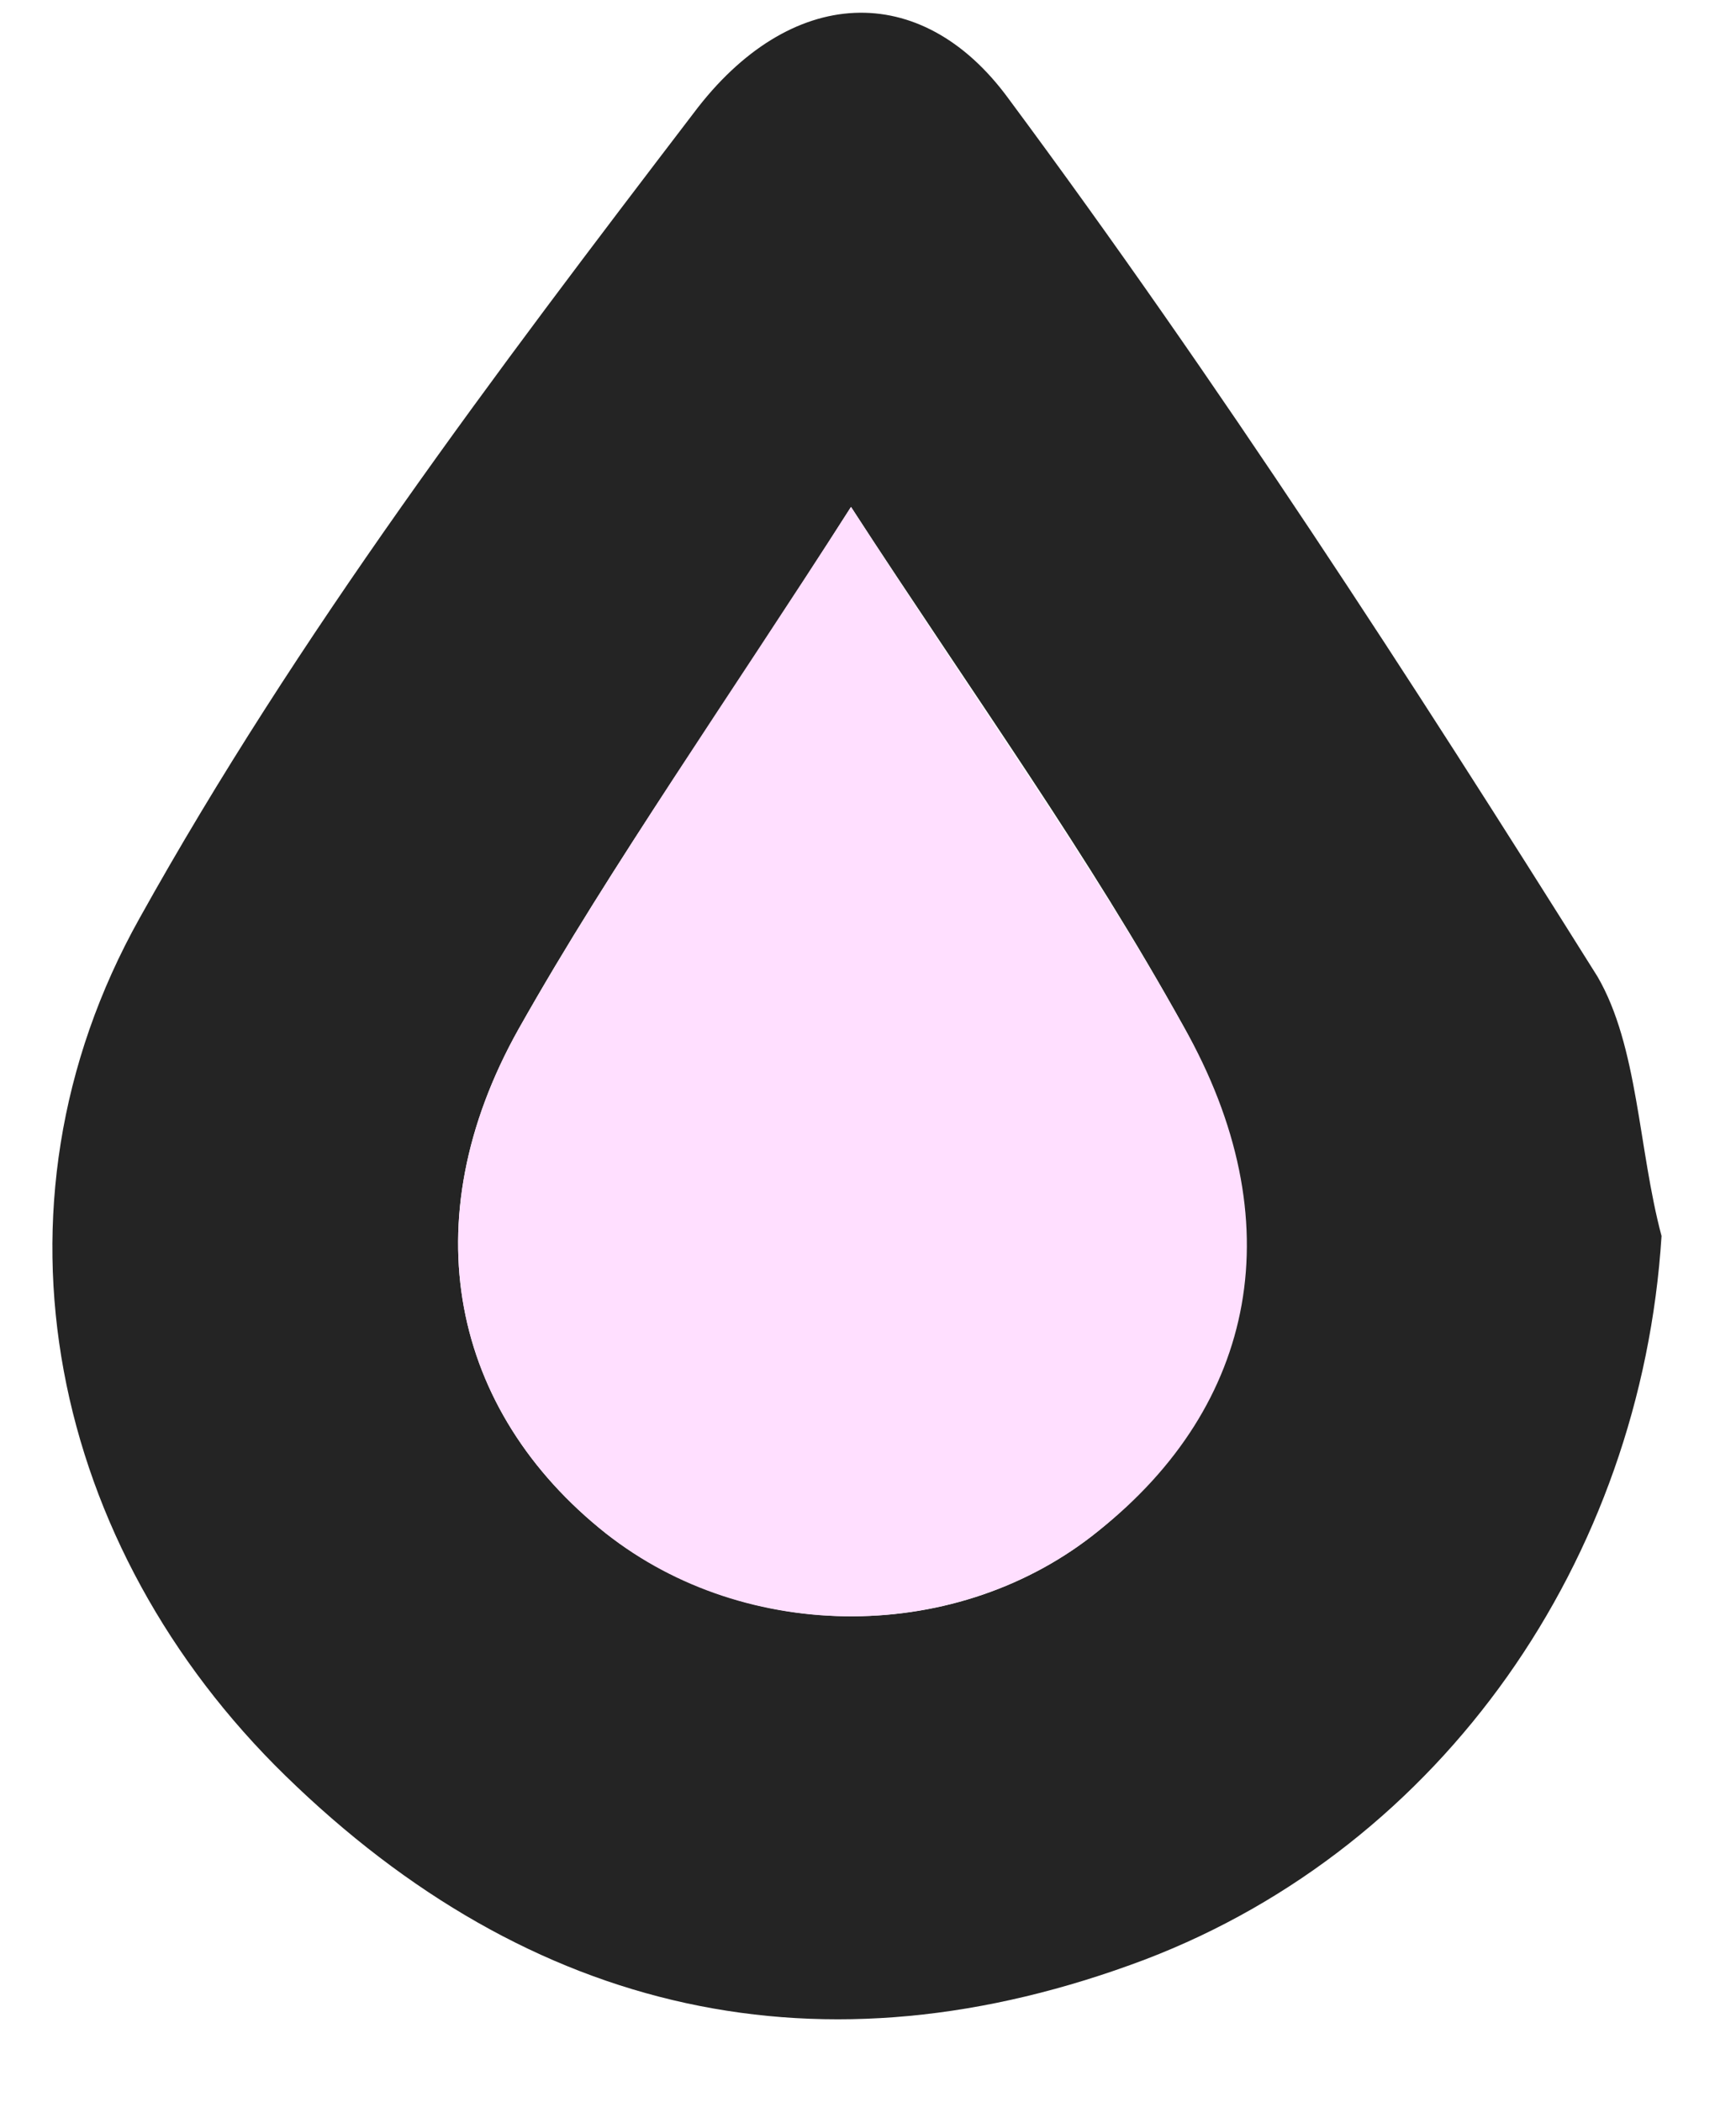 <svg width="19" height="23" viewBox="0 0 19 23" fill="none" xmlns="http://www.w3.org/2000/svg">
<path d="M18.185 13.523C17.961 17.065 15.791 20.192 12.537 21.437C8.995 22.777 5.804 22.043 3.123 19.427C0.57 16.938 -0.259 13.236 1.528 10.045C3.251 6.95 5.421 4.078 7.591 1.238C8.644 -0.166 10.08 -0.23 11.037 1.078C13.334 4.174 15.441 7.428 17.483 10.683C17.93 11.449 17.93 12.566 18.185 13.523ZM9.314 5.546C7.942 7.716 6.697 9.439 5.676 11.258C4.495 13.364 4.942 15.438 6.633 16.778C8.197 17.991 10.494 17.991 12.026 16.746C13.717 15.374 14.132 13.364 12.951 11.226C11.93 9.375 10.686 7.652 9.314 5.546Z" fill="#242424"/>
<path d="M9.314 5.546C10.686 7.684 11.931 9.407 12.952 11.226C14.164 13.364 13.749 15.374 12.026 16.746C10.495 17.991 8.165 17.991 6.633 16.778C4.942 15.438 4.495 13.364 5.676 11.258C6.729 9.407 7.942 7.684 9.314 5.546Z" fill="#FFDFFF"/>
</svg>
